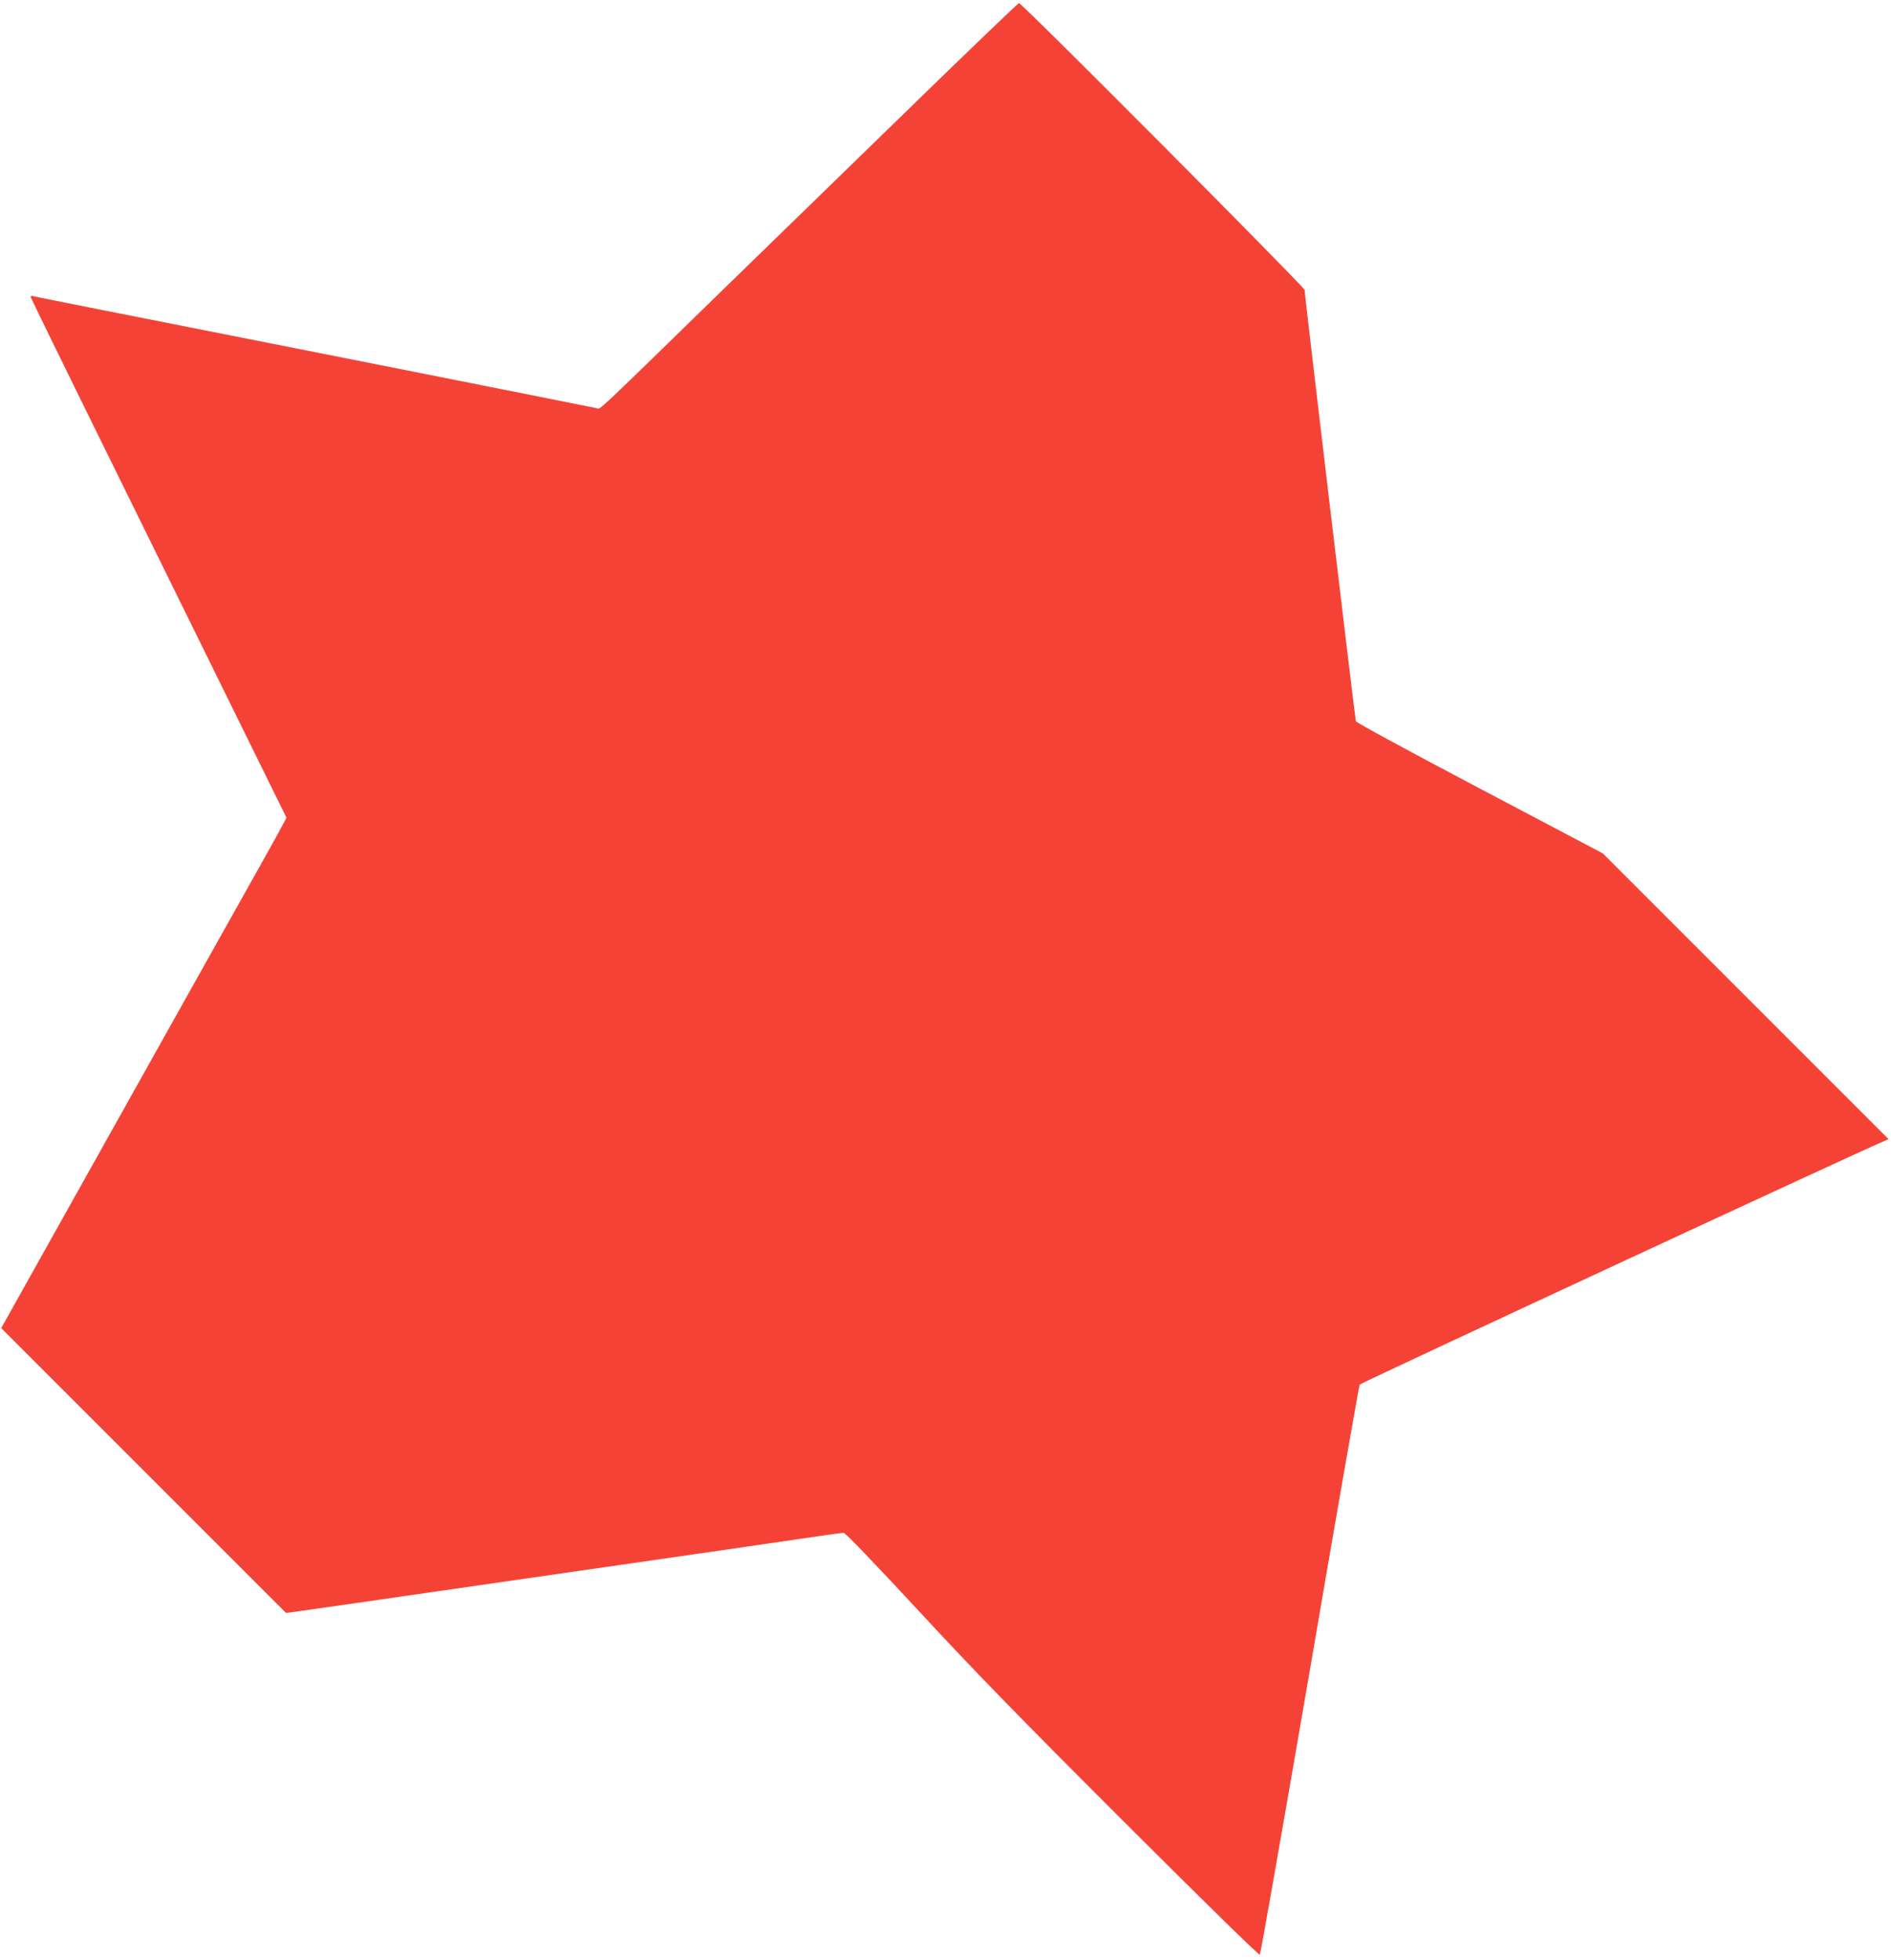 <?xml version="1.0" standalone="no"?>
<!DOCTYPE svg PUBLIC "-//W3C//DTD SVG 20010904//EN"
 "http://www.w3.org/TR/2001/REC-SVG-20010904/DTD/svg10.dtd">
<svg version="1.0" xmlns="http://www.w3.org/2000/svg"
 width="1235pt" height="1280pt" viewBox="0 0 1235 1280"
 preserveAspectRatio="xMidYMid meet">
<g transform="translate(0,1280) scale(0.1,-0.1)"
fill="#f44336" stroke="none">
<path d="M5960 12113 c-377 -366 -923 -899 -1215 -1182 -885 -863 -821 -802
-847 -797 -28 7 -2673 532 -3253 646 -226 45 -418 83 -427 86 -10 3 -18 1 -18
-4 0 -5 185 -384 411 -843 226 -459 602 -1222 835 -1696 l425 -863 -21 -40
c-12 -23 -61 -112 -109 -198 -49 -86 -458 -818 -911 -1626 l-822 -1469 930
-930 930 -930 83 11 c46 6 428 61 849 122 844 122 1383 200 2010 290 228 33
475 69 548 80 74 11 142 20 152 20 11 0 203 -200 483 -502 366 -396 653 -691
1346 -1383 537 -536 884 -876 889 -870 5 6 152 843 327 1860 174 1018 321
1856 325 1863 5 10 3229 1507 3420 1588 l34 15 -933 933 -933 933 -804 424
c-442 233 -806 430 -809 439 -5 17 -335 2789 -335 2817 0 18 -1846 1873 -1865
1873 -5 0 -318 -300 -695 -667z"/>
</g>
</svg>
